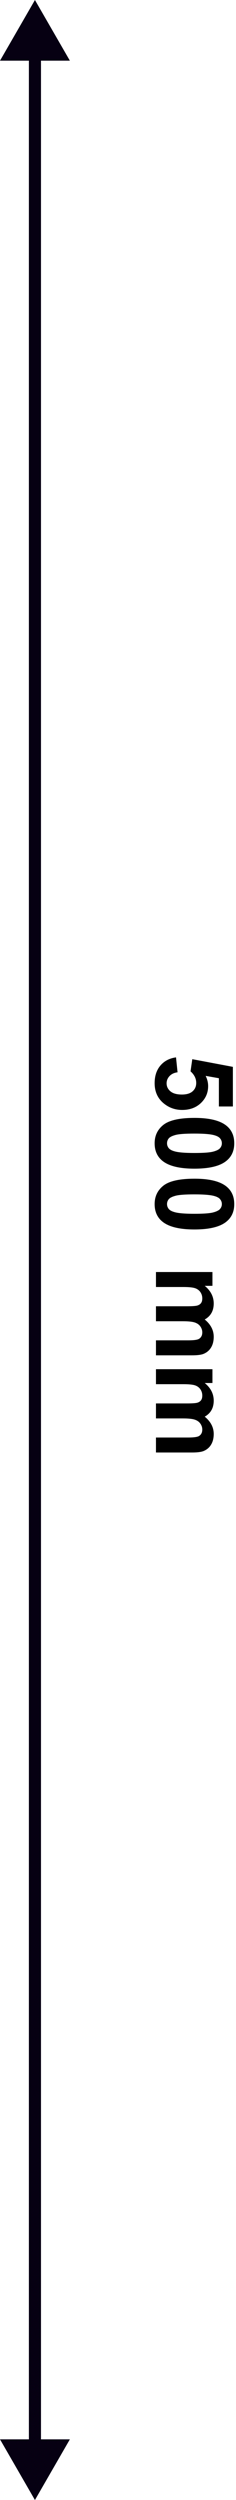 <?xml version="1.0" encoding="UTF-8"?> <svg xmlns="http://www.w3.org/2000/svg" width="78" height="824" viewBox="0 0 78 824" fill="none"> <path fill-rule="evenodd" clip-rule="evenodd" d="M23.094 804L11.547 824L-0 804L9.547 804L9.547 20L-0 20L11.547 -5.75898e-06L23.094 20L13.547 20L13.547 804L23.094 804Z" fill="#060012"></path> <path d="M58.174 348.504L58.684 353.426C57.57 353.566 56.686 353.982 56.029 354.674C55.385 355.365 55.062 356.162 55.062 357.064C55.062 358.096 55.479 358.969 56.311 359.684C57.154 360.398 58.42 360.756 60.108 360.756C61.69 360.756 62.873 360.398 63.658 359.684C64.455 358.98 64.854 358.061 64.854 356.924C64.854 355.506 64.227 354.234 62.973 353.109L63.553 349.102L76.965 351.633L76.965 364.693L72.342 364.693L72.342 355.377L67.965 354.604C68.516 355.705 68.791 356.83 68.791 357.979C68.791 360.17 67.994 362.027 66.4 363.551C64.807 365.074 62.738 365.836 60.195 365.836C58.074 365.836 56.182 365.221 54.518 363.99C52.244 362.314 51.108 359.988 51.108 357.012C51.108 354.633 51.746 352.693 53.023 351.193C54.301 349.693 56.018 348.797 58.174 348.504Z" fill="black"></path> <path d="M77.422 376.822C77.422 379.318 76.531 381.27 74.75 382.676C72.641 384.352 69.143 385.189 64.256 385.189C59.381 385.189 55.877 384.346 53.744 382.658C51.986 381.264 51.108 379.318 51.108 376.822C51.108 374.314 52.068 372.293 53.99 370.758C55.924 369.223 59.363 368.455 64.309 368.455C69.16 368.455 72.652 369.299 74.785 370.986C76.543 372.381 77.422 374.326 77.422 376.822ZM73.326 376.822C73.326 376.225 73.133 375.691 72.746 375.223C72.371 374.754 71.691 374.391 70.707 374.133C69.43 373.793 67.279 373.623 64.256 373.623C61.233 373.623 59.152 373.775 58.016 374.08C56.891 374.385 56.141 374.766 55.766 375.223C55.391 375.691 55.203 376.225 55.203 376.822C55.203 377.42 55.391 377.953 55.766 378.422C56.152 378.891 56.838 379.254 57.822 379.512C59.088 379.852 61.233 380.021 64.256 380.021C67.279 380.021 69.354 379.869 70.479 379.564C71.615 379.26 72.371 378.873 72.746 378.404C73.133 377.947 73.326 377.42 73.326 376.822Z" fill="black"></path> <path d="M77.422 396.861C77.422 399.357 76.531 401.309 74.75 402.715C72.641 404.391 69.143 405.229 64.256 405.229C59.381 405.229 55.877 404.385 53.744 402.697C51.986 401.303 51.108 399.357 51.108 396.861C51.108 394.354 52.068 392.332 53.99 390.797C55.924 389.262 59.363 388.494 64.309 388.494C69.16 388.494 72.652 389.338 74.785 391.025C76.543 392.42 77.422 394.365 77.422 396.861ZM73.326 396.861C73.326 396.264 73.133 395.73 72.746 395.262C72.371 394.793 71.691 394.43 70.707 394.172C69.43 393.832 67.279 393.662 64.256 393.662C61.233 393.662 59.152 393.814 58.016 394.119C56.891 394.424 56.141 394.805 55.766 395.262C55.391 395.73 55.203 396.264 55.203 396.861C55.203 397.459 55.391 397.992 55.766 398.461C56.152 398.93 56.838 399.293 57.822 399.551C59.088 399.891 61.233 400.061 64.256 400.061C67.279 400.061 69.354 399.908 70.479 399.604C71.615 399.299 72.371 398.912 72.746 398.443C73.133 397.986 73.326 397.459 73.326 396.861Z" fill="black"></path> <path d="M70.215 419.256L70.215 423.809L67.666 423.809C69.647 425.437 70.637 427.377 70.637 429.627C70.637 430.822 70.391 431.859 69.898 432.738C69.406 433.617 68.662 434.338 67.666 434.9C68.662 435.721 69.406 436.605 69.898 437.555C70.391 438.504 70.637 439.518 70.637 440.596C70.637 441.967 70.356 443.127 69.793 444.076C69.242 445.025 68.428 445.734 67.35 446.203C66.553 446.543 65.264 446.713 63.483 446.713L51.547 446.713L51.547 441.773L62.217 441.773C64.068 441.773 65.264 441.604 65.803 441.264C66.506 440.807 66.858 440.104 66.858 439.154C66.858 438.463 66.647 437.812 66.225 437.203C65.803 436.594 65.182 436.154 64.361 435.885C63.553 435.615 62.27 435.48 60.512 435.48L51.547 435.48L51.547 430.541L61.777 430.541C63.594 430.541 64.766 430.453 65.293 430.277C65.82 430.102 66.213 429.826 66.471 429.451C66.729 429.088 66.858 428.59 66.858 427.957C66.858 427.195 66.652 426.51 66.242 425.9C65.832 425.291 65.24 424.852 64.467 424.582C63.693 424.324 62.41 424.195 60.617 424.195L51.547 424.195L51.547 419.256L70.215 419.256Z" fill="black"></path> <path d="M70.215 451.283L70.215 455.836L67.666 455.836C69.647 457.465 70.637 459.404 70.637 461.654C70.637 462.85 70.391 463.887 69.898 464.766C69.406 465.645 68.662 466.365 67.666 466.928C68.662 467.748 69.406 468.633 69.898 469.582C70.391 470.531 70.637 471.545 70.637 472.623C70.637 473.994 70.356 475.154 69.793 476.104C69.242 477.053 68.428 477.762 67.35 478.23C66.553 478.57 65.264 478.74 63.483 478.74L51.547 478.74L51.547 473.801L62.217 473.801C64.068 473.801 65.264 473.631 65.803 473.291C66.506 472.834 66.858 472.131 66.858 471.182C66.858 470.49 66.647 469.84 66.225 469.23C65.803 468.621 65.182 468.182 64.361 467.912C63.553 467.643 62.27 467.508 60.512 467.508L51.547 467.508L51.547 462.568L61.777 462.568C63.594 462.568 64.766 462.48 65.293 462.305C65.82 462.129 66.213 461.854 66.471 461.479C66.729 461.115 66.858 460.617 66.858 459.984C66.858 459.223 66.652 458.537 66.242 457.928C65.832 457.318 65.24 456.879 64.467 456.609C63.693 456.352 62.41 456.223 60.617 456.223L51.547 456.223L51.547 451.283L70.215 451.283Z" fill="black"></path> </svg> 